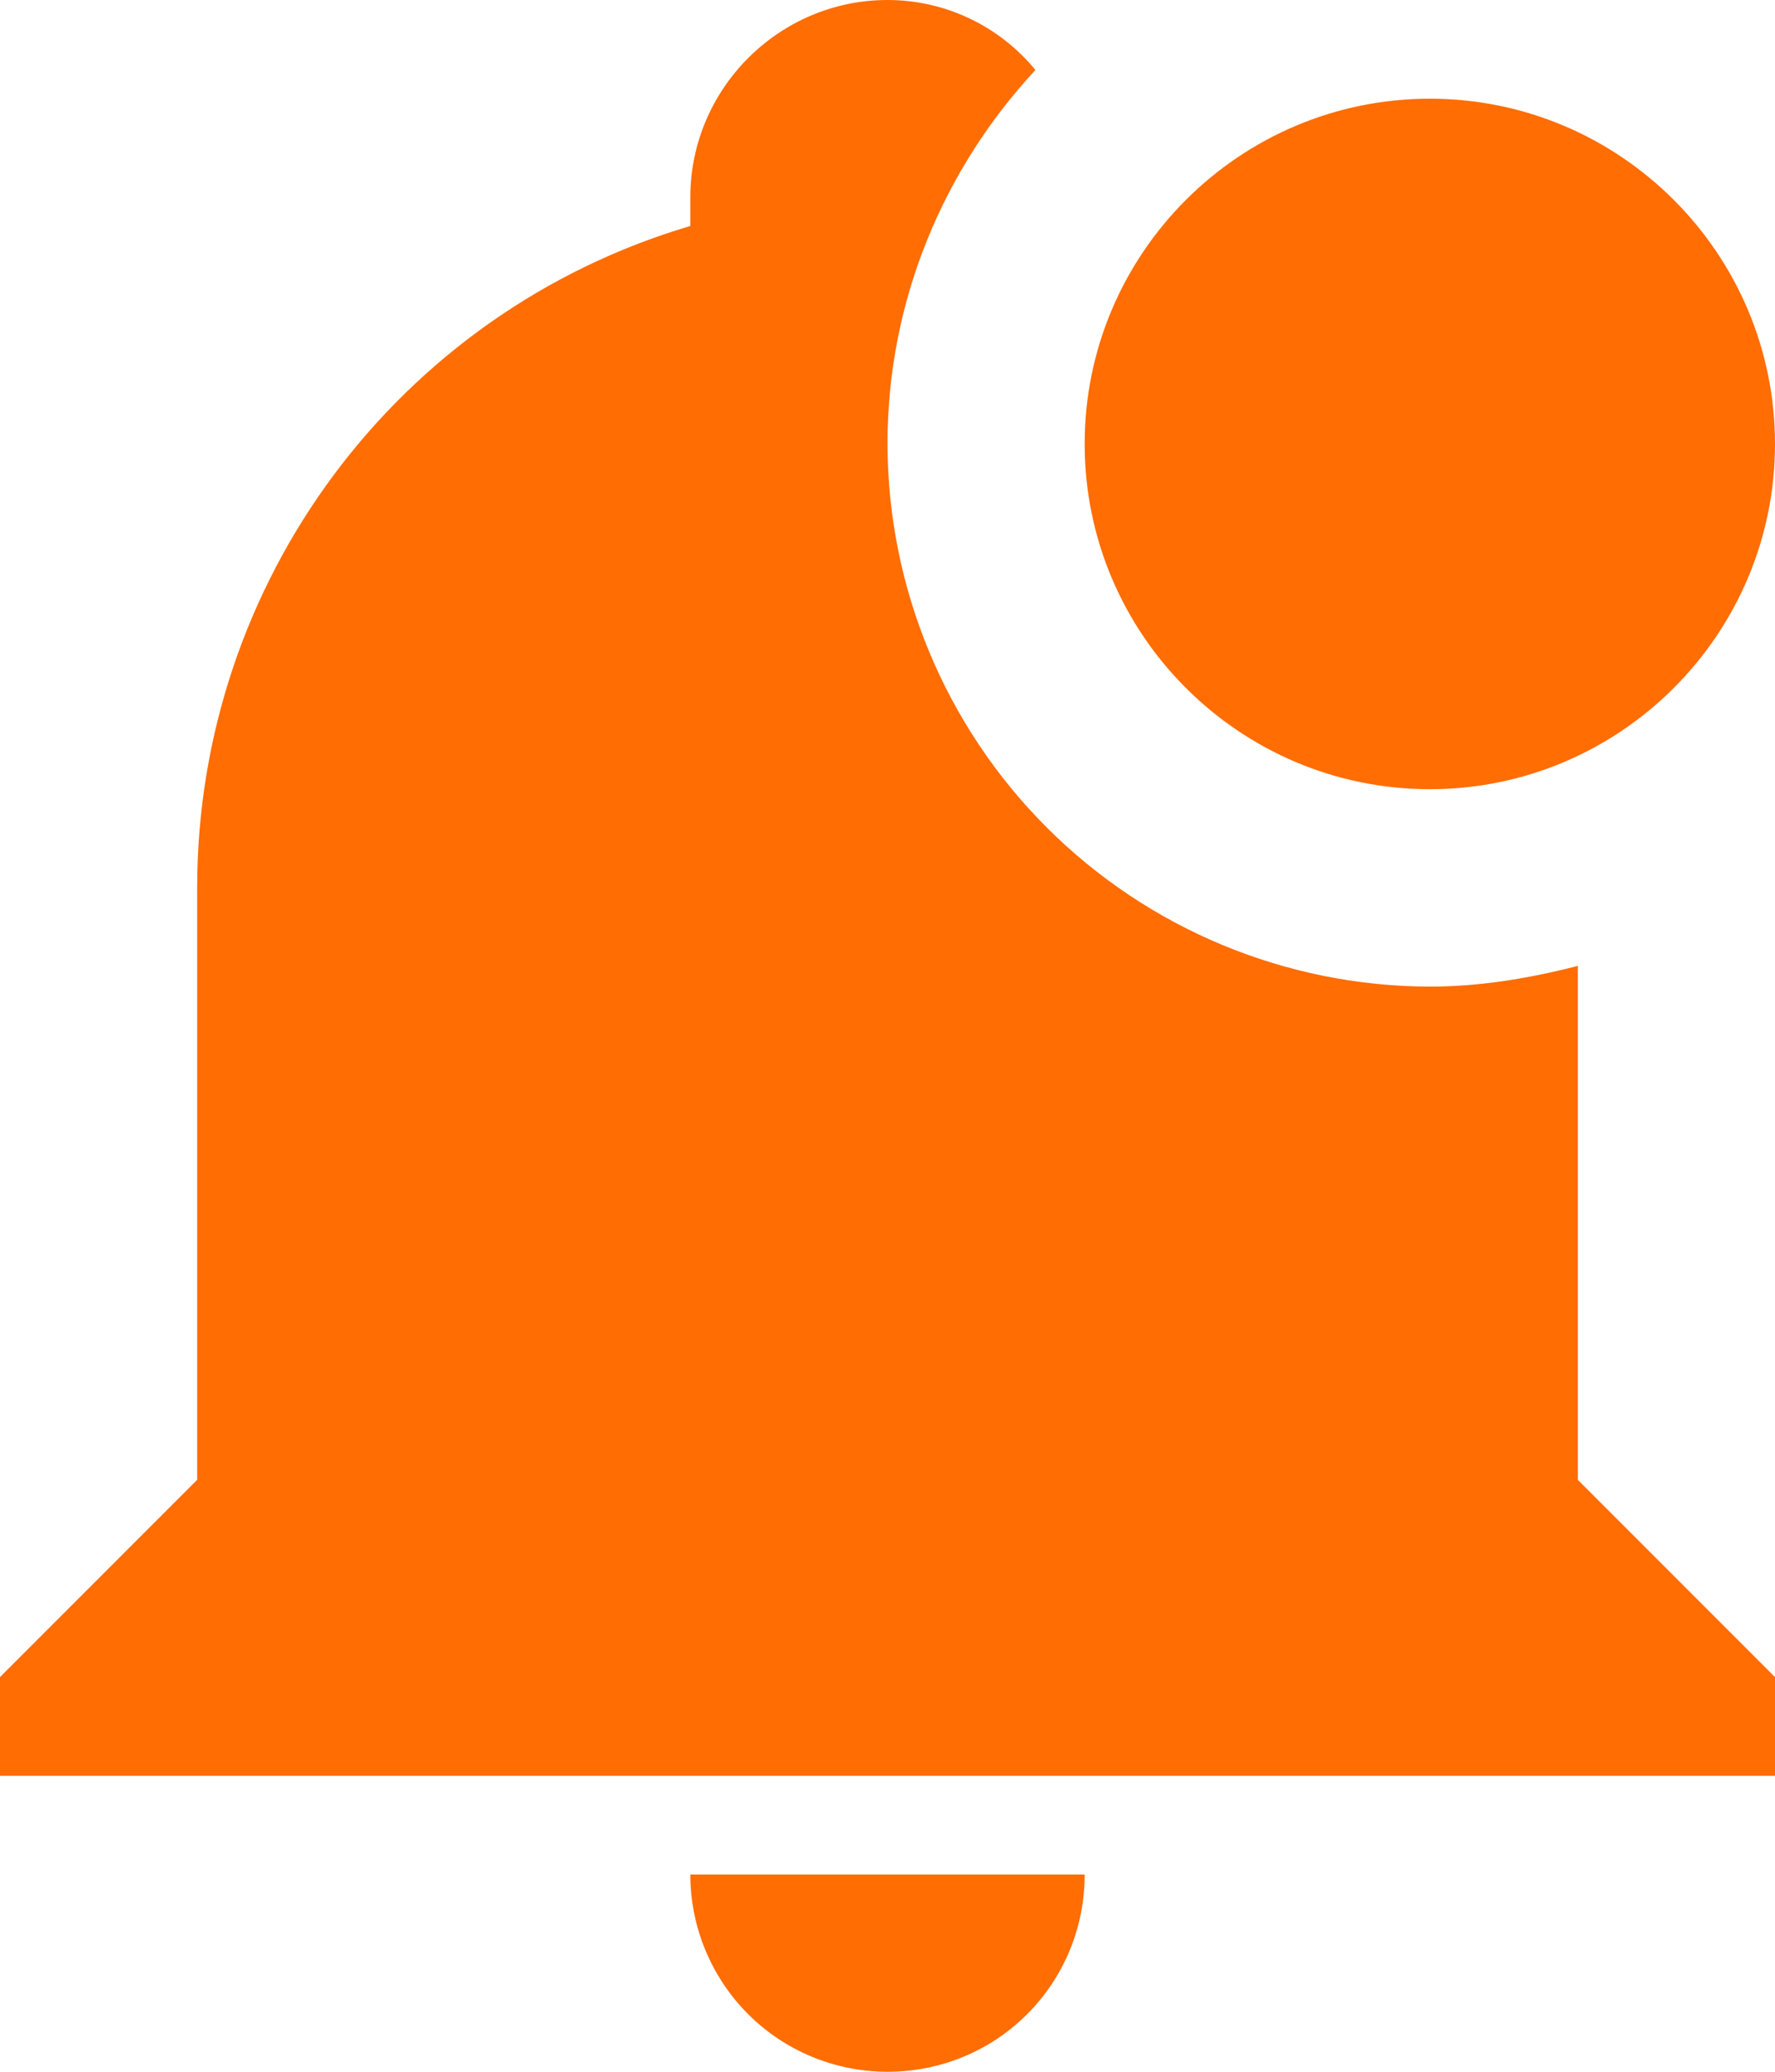 <svg width="12" height="14" viewBox="0 0 12 14" fill="none" xmlns="http://www.w3.org/2000/svg">
<path d="M12 3C12 4.287 10.953 5.333 9.667 5.333C8.38 5.333 7.333 4.287 7.333 3C7.333 1.713 8.38 0.667 9.667 0.667C10.953 0.667 12 1.713 12 3ZM10.667 6.527C10.333 6.613 10 6.667 9.667 6.667C8.695 6.665 7.763 6.278 7.076 5.591C6.389 4.904 6.002 3.972 6 3C6 2.02 6.387 1.133 7 0.473C6.879 0.325 6.726 0.206 6.553 0.124C6.38 0.042 6.191 -0 6 3.50179e-06C5.267 3.50179e-06 4.667 0.6 4.667 1.333V1.527C2.687 2.113 1.333 3.933 1.333 6V10L0 11.333V12H12V11.333L10.667 10V6.527ZM6 14C6.74 14 7.333 13.407 7.333 12.667H4.667C4.667 13.02 4.807 13.359 5.057 13.61C5.307 13.86 5.646 14 6 14Z" fill="url(#paint0_linear_245_1500)"/>
<defs>
<linearGradient id="paint0_linear_245_1500" x1="6" y1="0" x2="6" y2="14" gradientUnits="userSpaceOnUse">
<stop stop-color="#FF6D03"/>
<stop offset="1" stop-color="#FF6D03"/>
</linearGradient>
</defs>
</svg>
